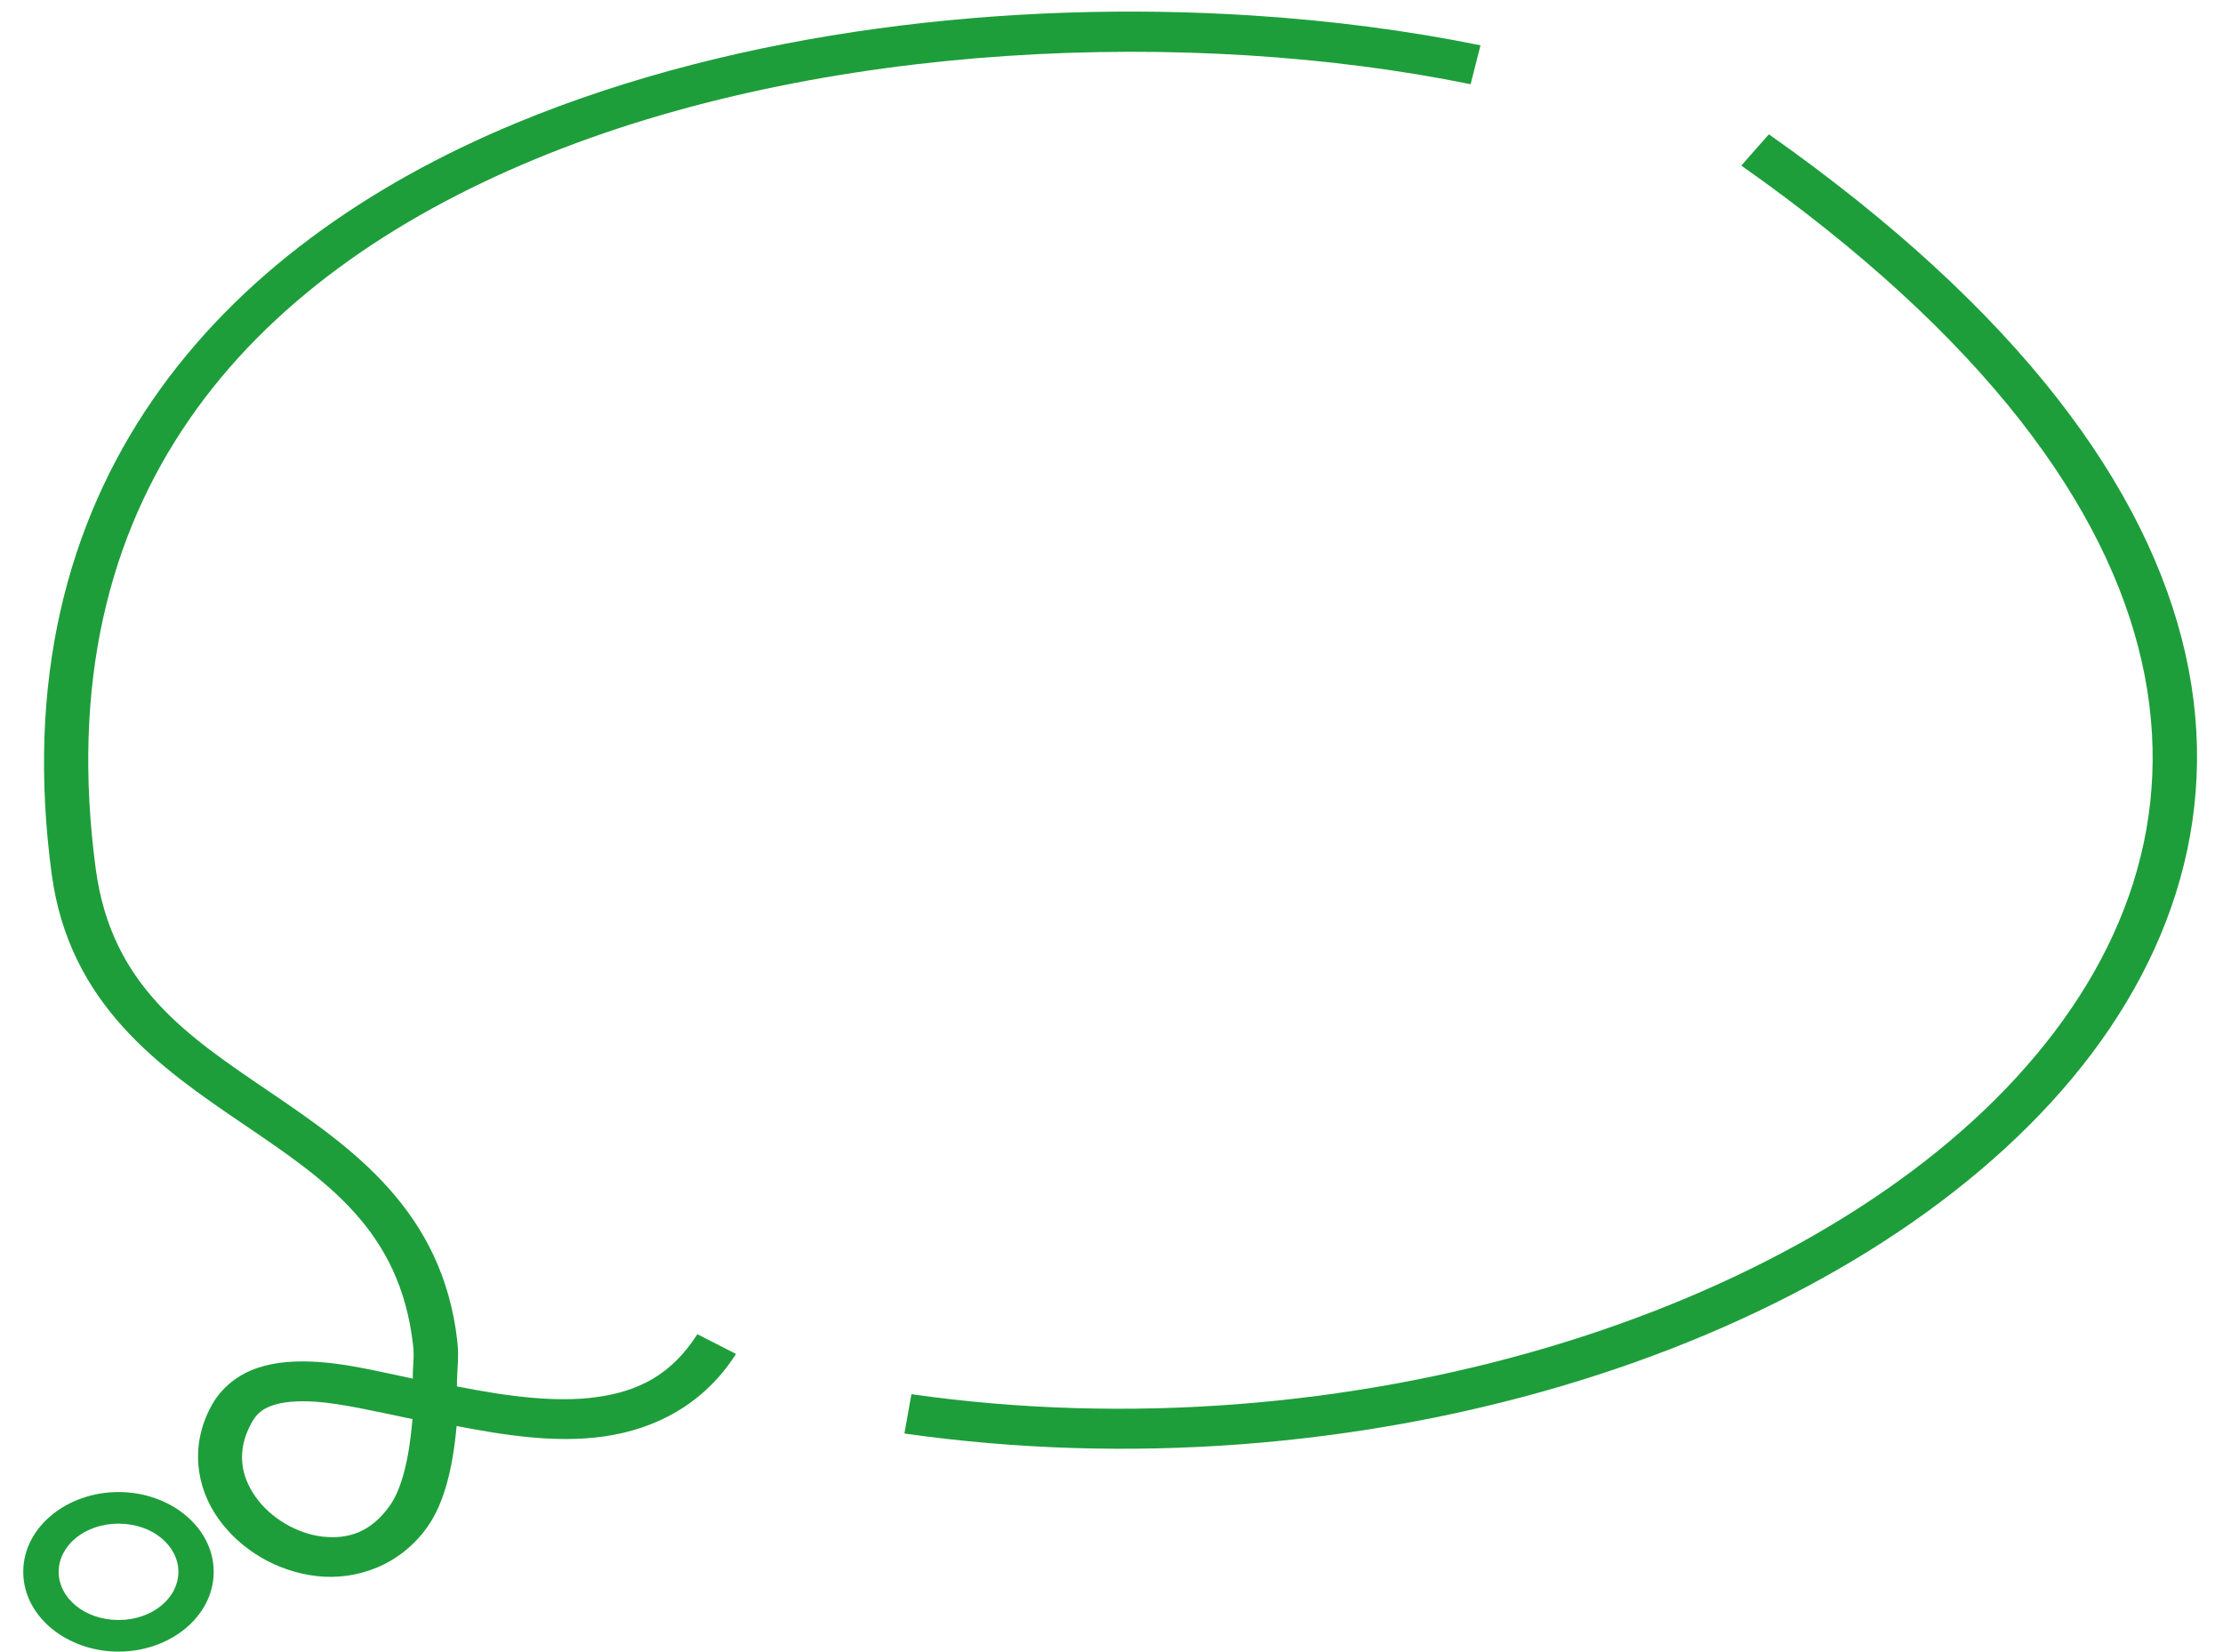<?xml version="1.0" encoding="UTF-8" standalone="no"?><svg xmlns="http://www.w3.org/2000/svg" xmlns:xlink="http://www.w3.org/1999/xlink" fill="#1d9e3b" height="2119.7" preserveAspectRatio="xMidYMid meet" version="1" viewBox="-29.2 -14.8 2852.8 2119.7" width="2852.8" zoomAndPan="magnify"><g id="change1_1"><path d="M 2240.789 157.559 L 2205.43 197.719 C 2518.488 418.078 2674.91 636.219 2719.48 834.949 C 2764.059 1033.68 2698.57 1215.035 2558.949 1367.461 C 2279.699 1672.309 1699.68 1854.047 1140.449 1774.555 L 1131.422 1824.996 C 1709.82 1907.215 2306.609 1723.562 2603.18 1399.809 C 2751.461 1237.934 2823.559 1039.199 2775.488 824.941 C 2727.43 610.68 2560.969 382.93 2240.789 157.559 Z M 2240.789 157.559"/><path d="M 1576.449 5 C 1266.711 -14.762 921.109 23.77 633.441 143.031 C 249.883 302.031 -29.246 611.23 37.059 1106.48 C 59.594 1274.832 176.516 1355.527 282.68 1427.633 C 388.844 1499.738 484.133 1563.012 500.91 1711.777 C 502.879 1729.191 500.121 1739.27 500.598 1754.543 C 459.164 1745.832 416.785 1735.582 379.547 1733.16 C 352.004 1731.367 325.582 1732.617 301.191 1740.836 C 276.801 1749.055 255.23 1765.586 242.426 1788.809 C 214.016 1840.336 222.652 1894.336 250.996 1934.238 C 279.336 1974.141 325.988 2002.09 377.25 2007.98 C 428.512 2013.871 484.898 1993.992 519.727 1944.246 C 541.223 1913.543 551.977 1868.387 556.762 1815.398 C 618.305 1827.148 683.008 1837.539 745.305 1828.832 C 811.035 1819.645 873.812 1787.945 915.328 1722.879 L 865.742 1697.52 C 832.039 1750.348 789.336 1770.883 736.578 1778.254 C 683.824 1785.629 621.043 1777.078 558.598 1764.82 C 558.129 1764.723 557.707 1764.645 557.219 1764.547 C 556.906 1744.645 560.242 1729.34 557.691 1706.566 C 538.824 1539.301 423.492 1458.934 317.27 1386.789 C 211.043 1314.641 113.773 1250.52 93.684 1100.449 C 29.926 624.211 289.465 342.051 657.469 189.488 C 1025.469 36.941 1503.328 20.852 1858.039 93.27 L 1870.738 43.379 C 1778.941 24.641 1679.699 11.59 1576.449 5 Z M 375.422 1784.148 C 408.664 1786.312 455.109 1797.113 500.145 1806.492 C 496.109 1855.223 486.957 1894.848 471.375 1917.105 C 446.734 1952.301 416.668 1960.969 384.449 1957.266 C 352.23 1953.562 318.316 1933.805 299.055 1906.688 C 279.793 1879.57 273.801 1847.234 293.547 1811.426 C 300.504 1798.809 308.422 1792.992 321.246 1788.672 C 334.07 1784.352 352.641 1782.668 375.422 1784.148 Z M 375.422 1784.148"/><path d="M 122.91 1900.109 C 56.656 1900.109 0.633 1945.223 0.633 2002.5 C 0.633 2059.773 56.656 2104.891 122.91 2104.891 C 189.164 2104.891 245.031 2059.773 245.031 2002.5 C 245.031 1945.223 189.164 1900.109 122.91 1900.109 Z M 122.91 1940.68 C 166.559 1940.68 199.734 1969.062 199.734 2002.5 C 199.734 2035.938 166.559 2064.316 122.91 2064.316 C 79.262 2064.316 46.086 2035.938 46.086 2002.5 C 46.086 1969.062 79.262 1940.68 122.91 1940.68 Z M 122.91 1940.68"/></g></svg>